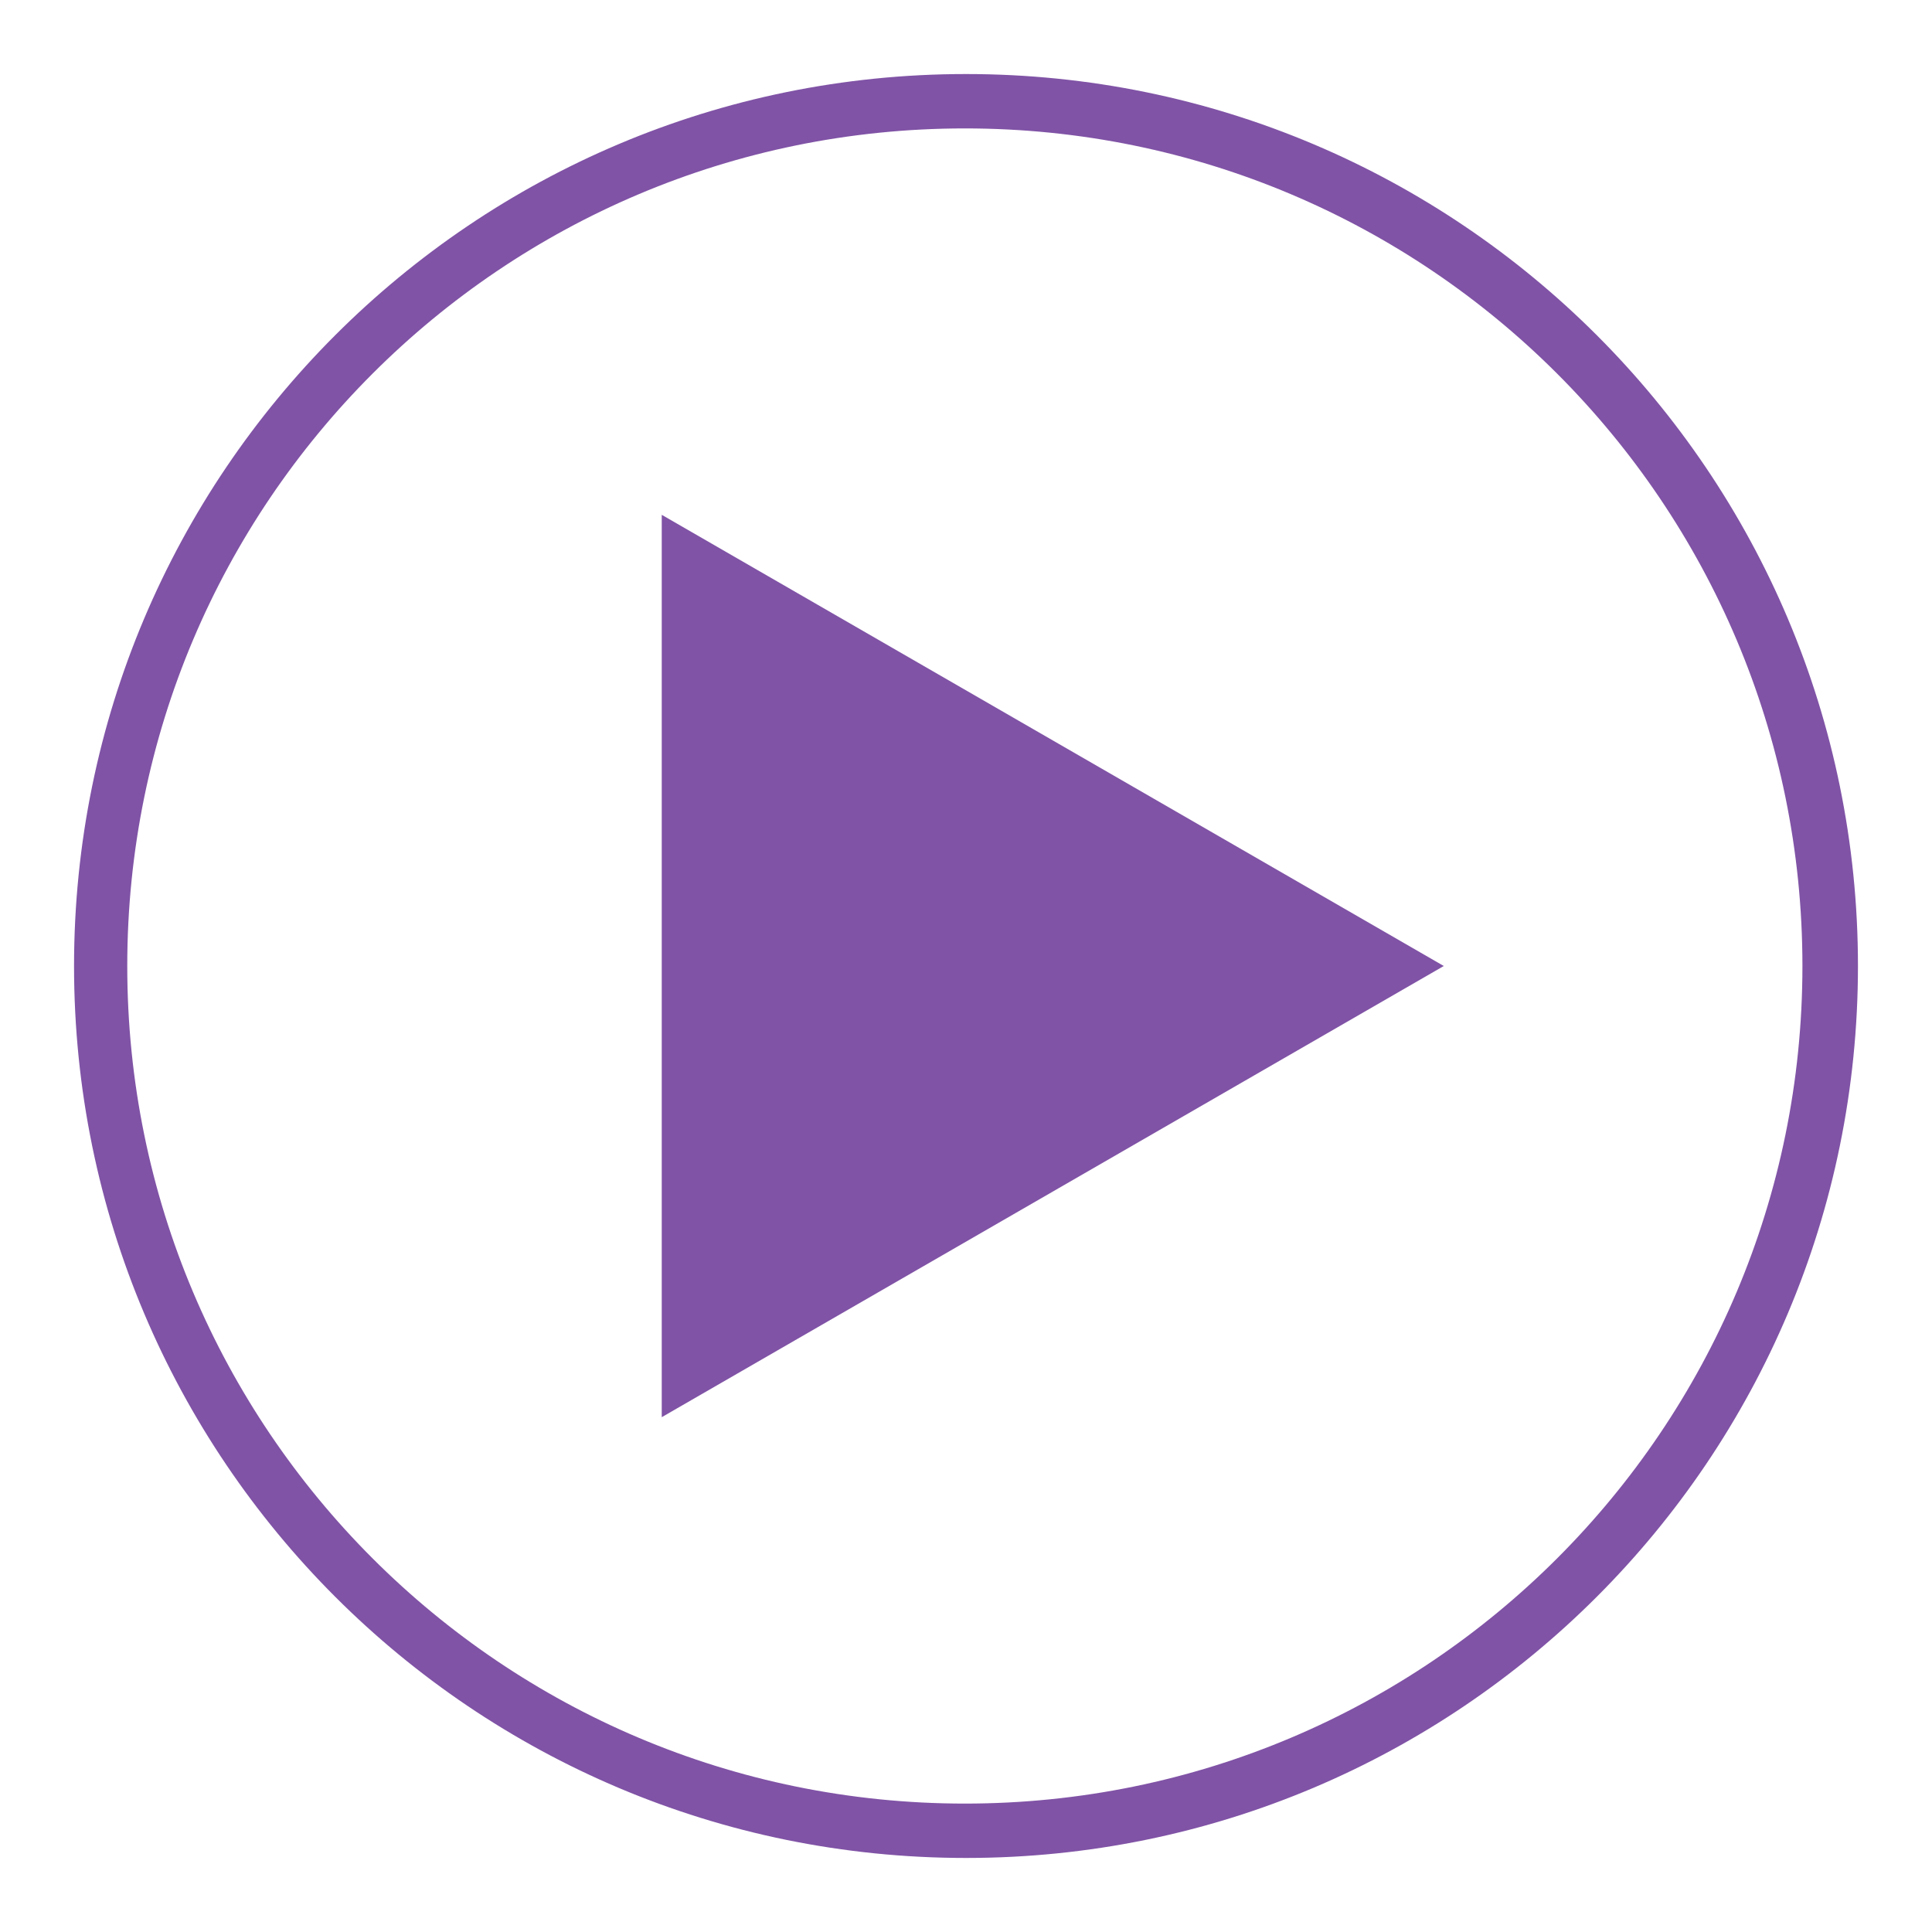 <?xml version="1.0" encoding="UTF-8"?> <!-- Generator: Adobe Illustrator 25.4.1, SVG Export Plug-In . SVG Version: 6.00 Build 0) --> <svg xmlns="http://www.w3.org/2000/svg" xmlns:xlink="http://www.w3.org/1999/xlink" id="Слой_1" x="0px" y="0px" viewBox="0 0 167 167" style="enable-background:new 0 0 167 167;" xml:space="preserve"> <style type="text/css"> .st0{fill:#8053A6;} </style> <g> <path class="st0" d="M160.6,83.5c0-42.6-34.5-77.1-77.1-77.1C40.9,6.4,6.4,40.9,6.4,83.5s34.5,77.1,77.1,77.1 S160.6,126.1,160.6,83.5z M83.4,155.9c-40,0-72.4-32.4-72.4-72.4s32.4-72.4,72.4-72.4s72.4,32.4,72.4,72.4S123.4,155.9,83.4,155.9z "></path> <polygon class="st0" points="57.2,83.5 57.2,44.5 91,64 124.8,83.5 91,103 57.2,122.5 "></polygon> </g> </svg> 